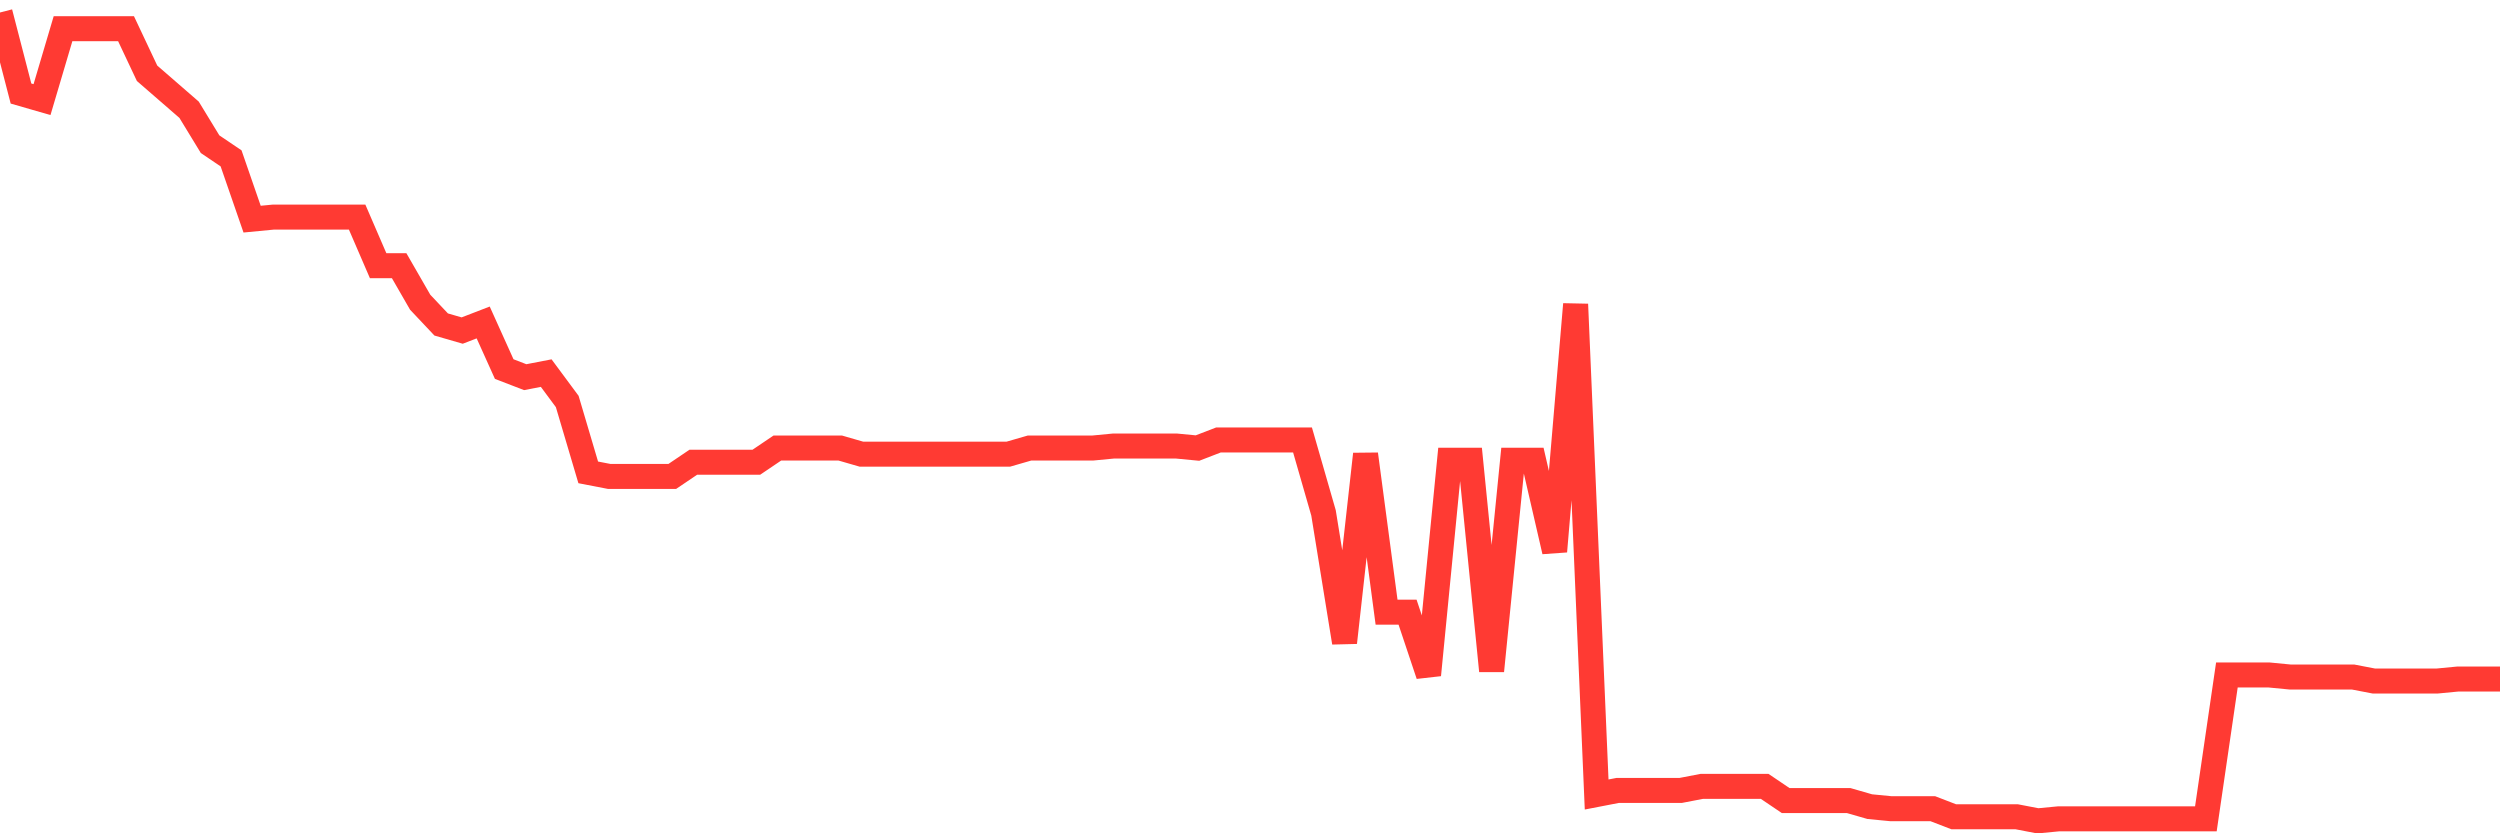 <svg
  xmlns="http://www.w3.org/2000/svg"
  xmlns:xlink="http://www.w3.org/1999/xlink"
  width="120"
  height="40"
  viewBox="0 0 120 40"
  preserveAspectRatio="none"
>
  <polyline
    points="0,0.6 1.008,4.49 2.017,4.781 3.025,1.378 4.034,1.378 5.042,1.378 6.05,1.378 7.059,3.517 8.067,4.392 9.076,5.268 10.084,6.921 11.092,7.602 12.101,10.519 13.109,10.422 14.118,10.422 15.126,10.422 16.134,10.422 17.143,10.422 18.151,12.755 19.16,12.755 20.168,14.506 21.176,15.575 22.185,15.867 23.193,15.478 24.202,17.715 25.21,18.104 26.218,17.909 27.227,19.271 28.235,22.674 29.244,22.869 30.252,22.869 31.261,22.869 32.269,22.869 33.277,22.188 34.286,22.188 35.294,22.188 36.303,22.188 37.311,21.507 38.319,21.507 39.328,21.507 40.336,21.507 41.345,21.799 42.353,21.799 43.361,21.799 44.37,21.799 45.378,21.799 46.387,21.799 47.395,21.799 48.403,21.799 49.412,21.507 50.42,21.507 51.429,21.507 52.437,21.507 53.445,21.41 54.454,21.41 55.462,21.41 56.471,21.41 57.479,21.507 58.487,21.118 59.496,21.118 60.504,21.118 61.513,21.118 62.521,21.118 63.529,24.619 64.538,30.843 65.546,21.799 66.555,29.384 67.563,29.384 68.571,32.398 69.58,22.091 70.588,22.091 71.597,32.204 72.605,22.091 73.613,22.091 74.622,26.467 75.63,14.603 76.639,38.136 77.647,37.941 78.655,37.941 79.664,37.941 80.672,37.941 81.681,37.747 82.689,37.747 83.697,37.747 84.706,37.747 85.714,38.428 86.723,38.428 87.731,38.428 88.739,38.428 89.748,38.719 90.756,38.817 91.765,38.817 92.773,38.817 93.782,39.206 94.79,39.206 95.798,39.206 96.807,39.206 97.815,39.4 98.824,39.303 99.832,39.303 100.84,39.303 101.849,39.303 102.857,39.303 103.866,39.303 104.874,39.303 105.882,39.303 106.891,32.398 107.899,32.398 108.908,32.398 109.916,32.496 110.924,32.496 111.933,32.496 112.941,32.496 113.95,32.69 114.958,32.69 115.966,32.69 116.975,32.69 117.983,32.593 118.992,32.593 120,32.593"
    fill="none"
    stroke="#ff3a33"
    stroke-width="1.2"
  >
  </polyline>
</svg>
